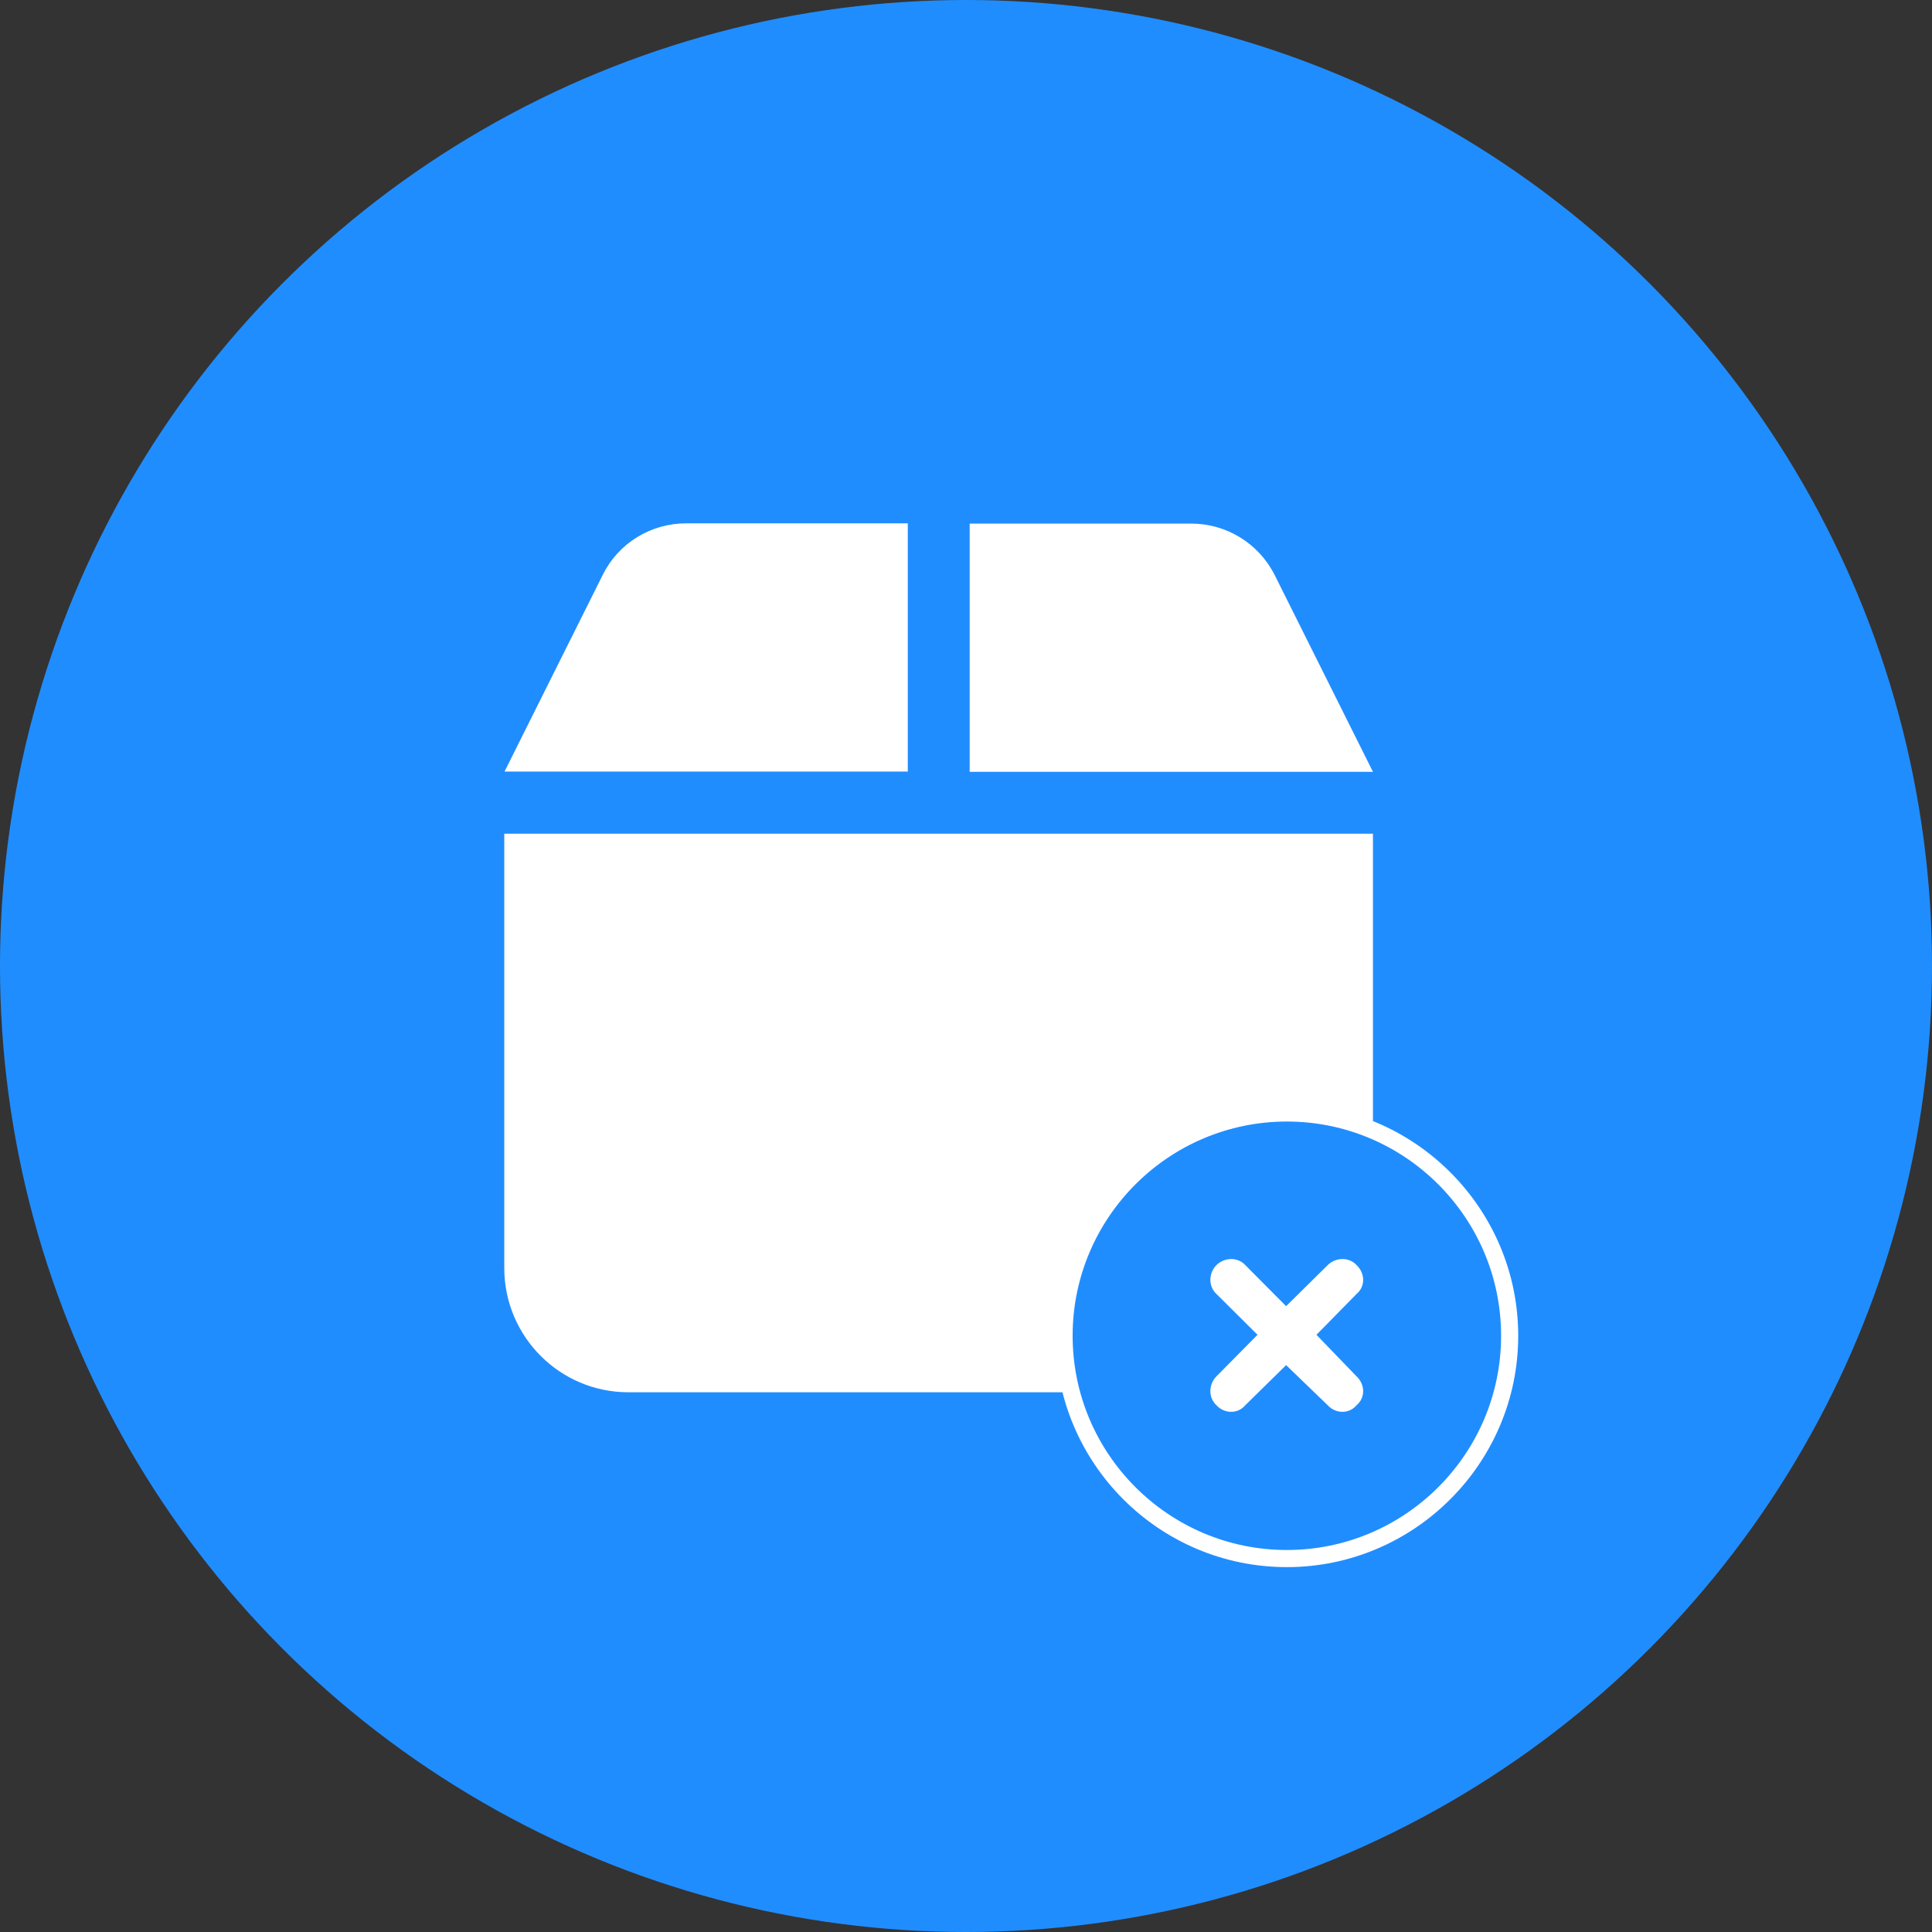 <?xml version="1.0" encoding="UTF-8"?>
<svg id="Capa_1" xmlns="http://www.w3.org/2000/svg" viewBox="0 0 79 79">
  <rect x="0" y="0" width="79" height="79" fill="#333333" stroke="none"/>
  <defs>
    <style>
      .cls-1 {
        fill: #208dff;
      }

      .cls-2 {
        fill: #fff;
      }
    </style>
  </defs>
  <circle class="cls-1" cx="39.5" cy="39.5" r="39.5"/>
  <g>
    <g>
      <path class="cls-2" d="M52.12,23.51c-.65-1.29-1.97-2.1-3.41-2.1h-9.06v10.15h16.49l-4.02-8.05Z"/>
      <path class="cls-2" d="M43.64,54.93c0-5.03,4.08-9.11,9.11-9.11,1.2,0,2.34.24,3.39.66v-12.39H20.62v17.76c0,2.8,2.27,5.08,5.07,5.08h18.17c-.14-.64-.23-1.31-.23-2Z"/>
      <path class="cls-2" d="M37.11,21.4h-9.06c-1.44,0-2.76.81-3.4,2.1l-4.02,8.05h16.49v-10.15Z"/>
    </g>
    <g>
      <path class="cls-2" d="M52.62,64.08c-5.22,0-9.46-4.24-9.46-9.46s4.25-9.46,9.46-9.46,9.46,4.25,9.46,9.46-4.25,9.46-9.46,9.46ZM52.62,45.86c-4.83,0-8.76,3.93-8.76,8.76s3.93,8.76,8.76,8.76,8.76-3.93,8.76-8.76-3.93-8.76-8.76-8.76Z"/>
      <path class="cls-2" d="M49.74,52.91l1.68,1.67-1.68,1.7c-.33.33-.33.88,0,1.18.33.36.88.36,1.18,0l1.67-1.64,1.7,1.64c.33.36.88.36,1.18,0,.36-.3.36-.84,0-1.18l-1.64-1.7,1.64-1.67c.36-.3.36-.84,0-1.18-.3-.33-.84-.33-1.18,0l-1.7,1.68-1.67-1.68c-.3-.33-.84-.33-1.18,0-.33.33-.33.88,0,1.18Z"/>
    </g>
  </g>
</svg>